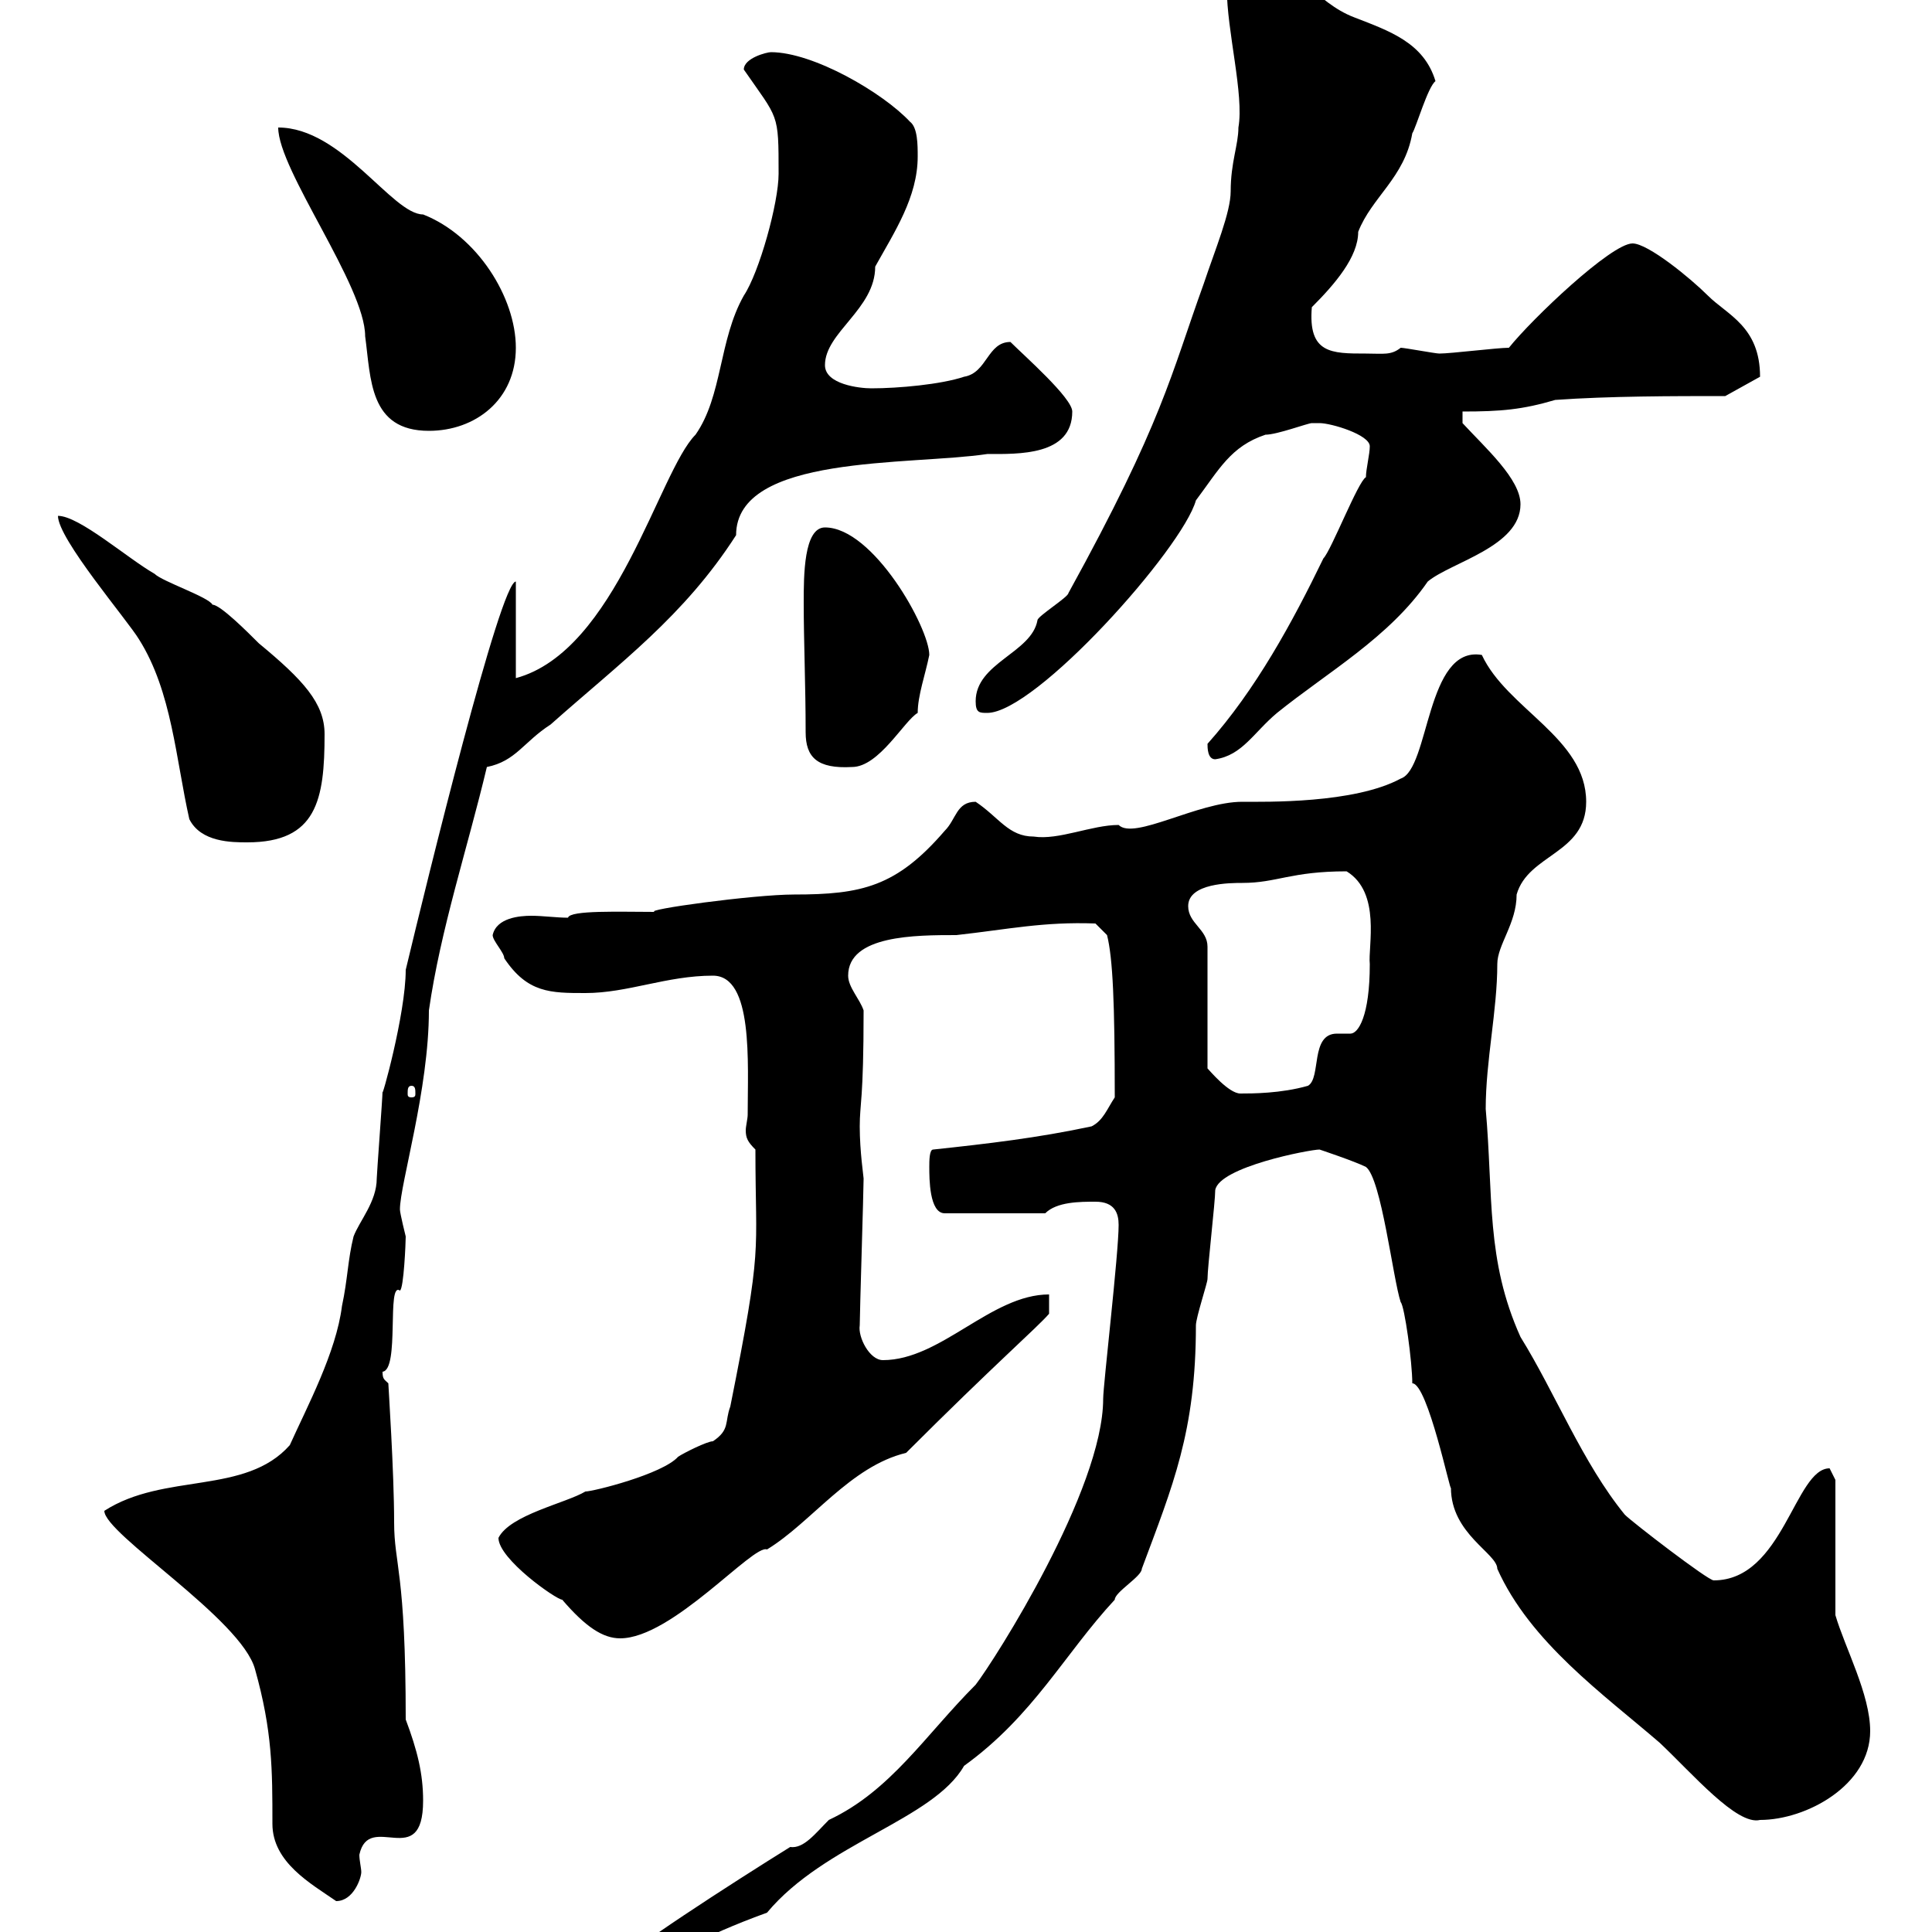 <svg xmlns="http://www.w3.org/2000/svg" xmlns:xlink="http://www.w3.org/1999/xlink" width="300" height="300"><path d="M173.70 190.20C173.70 194.70 171.30 215.10 171.30 217.20C171.30 231.30 154.50 257.70 151.50 261.60C143.70 269.40 138.30 278.10 128.70 282.60C126.60 284.70 124.80 287.10 122.70 286.80C114 292.20 96.30 303.60 96.30 304.80C96.30 304.80 96.30 306 96.30 306C105.30 303.60 108.30 300.90 119.10 297C128.10 286.20 144.90 282.60 149.70 274.20C160.50 266.40 165.30 256.80 173.10 248.40C173.10 247.20 177.30 244.80 177.30 243.60C182.10 230.70 185.70 222.30 185.70 205.80C185.70 204.60 187.50 199.20 187.50 198.60C187.50 196.80 188.70 186.60 188.70 184.80C189.30 181.20 203.40 178.50 204.90 178.50C204.90 178.50 210.30 180.30 212.10 181.20C214.50 183 216.30 198.60 217.50 202.20C218.10 202.80 219.30 211.50 219.30 214.80C221.70 214.80 225.30 232.20 225.30 231C225.30 238.20 232.50 241.20 232.50 243.60C237.60 255 249 263.10 257.70 270.60C262.80 275.40 269.70 283.50 273.30 282.60C280.50 282.60 290.40 277.20 290.40 268.80C290.40 263.10 286.50 255.90 285 250.80L285 229.80C285 229.80 284.10 228 284.10 228C278.70 228 276.90 245.40 266.10 245.40C265.20 245.40 253.50 236.40 252.30 235.20C245.70 227.10 241.50 216.30 236.10 207.60C230.70 195.60 231.90 185.70 230.70 172.20C230.70 164.70 232.50 156.90 232.50 149.70C232.50 146.70 235.50 143.40 235.50 138.90C237.30 132.60 246.30 132.60 246.30 124.50C246.30 114.60 234 110.10 230.10 101.70C221.40 100.20 222 119.40 217.50 120.90C210.30 124.80 196.50 124.50 192.90 124.50C186 124.50 176.10 130.50 173.70 128.10C169.50 128.10 164.40 130.50 160.50 129.90C156.60 129.90 155.10 126.90 151.50 124.50C148.50 124.50 148.50 127.20 146.70 129C139.20 137.70 133.80 138.90 123.30 138.90C117 138.90 99.60 141.30 101.70 141.60C96.30 141.60 88.50 141.30 88.20 142.50C86.40 142.50 84.30 142.20 82.50 142.20C80.70 142.20 77.10 142.50 76.50 145.20C76.50 146.10 78.30 147.90 78.30 148.80C81.90 154.20 85.50 154.20 90.90 154.20C97.50 154.20 103.50 151.50 110.70 151.50C117 151.50 116.10 165 116.10 173.10C116.10 173.70 115.80 174.90 115.80 175.50C115.80 176.70 116.10 177.30 117.30 178.50C117.30 195.30 118.50 192.90 113.40 218.40C112.50 220.80 113.40 222 110.70 223.80C109.80 223.80 106.20 225.60 105.30 226.20C102.90 228.90 92.10 231.60 90.90 231.60C87.90 233.40 79.20 235.20 77.40 238.80C77.40 242.10 86.40 248.40 87.30 248.40C90.90 252.60 93.60 254.40 96.30 254.40C104.40 254.40 117 239.70 119.10 240.60C126 236.40 132 227.70 140.70 225.60C154.50 211.80 161.10 206.10 162.90 204L162.90 201C153.90 201 146.10 211.20 137.10 211.20C135 211.20 133.20 207.60 133.50 205.80C133.50 204 134.10 184.80 134.10 183C134.10 182.70 133.50 178.80 133.50 174.90C133.50 171.30 134.10 171 134.10 156.90C133.50 155.10 131.70 153.30 131.70 151.50C131.70 145.20 142.20 145.20 148.50 145.20C156.60 144.30 162 143.10 170.10 143.40L171.90 145.20C172.80 148.80 173.10 155.70 173.10 170.40C171.90 172.20 171.30 174 169.50 174.90C161.10 176.70 153.30 177.60 144.90 178.50C144.30 178.50 144.30 180.30 144.30 181.20C144.30 183 144.30 188.40 146.70 188.40L162.30 188.40C164.10 186.60 167.70 186.60 170.10 186.60C173.10 186.60 173.70 188.40 173.70 190.20ZM16.20 234.60C16.20 238.20 37.50 251.40 39.60 259.20C42.30 268.80 42.30 274.80 42.30 283.20C42.30 289.20 48.30 292.50 52.20 295.20C54.90 295.20 56.10 291.60 56.10 290.70C56.10 290.10 55.80 288.90 55.80 288C57.30 281.10 65.70 290.70 65.70 279.60C65.70 275.40 64.80 271.80 63 267C63 243.90 61.20 243 61.20 236.40C61.20 228.60 60.30 215.10 60.30 214.80C59.70 214.20 59.40 214.20 59.40 213C62.10 212.70 60 198.90 62.10 200.40C62.70 200.10 63 192.90 63 192C63 192 62.10 188.40 62.10 187.80C62.10 183.90 66.60 169.20 66.60 156.90C68.40 144.30 72.60 131.70 75.60 119.10C80.10 118.20 81.30 115.20 85.50 112.50C96.30 102.90 106.20 95.70 114.30 83.10C114.30 70.50 141.30 72.30 153.30 70.50C158.10 70.50 166.50 70.80 166.50 63.90C166.50 61.80 159 55.20 156.90 53.10C153.30 53.10 153.30 57.90 149.70 58.50C146.10 59.70 139.50 60.30 135.30 60.30C133.50 60.30 128.10 59.70 128.10 56.70C128.10 51.60 135.90 48 135.90 41.40C138.90 36 142.50 30.60 142.50 24.30C142.50 22.50 142.50 19.80 141.30 18.90C137.10 14.40 126.30 8.10 119.70 8.10C119.10 8.10 115.50 9 115.50 10.80C120.90 18.60 120.90 17.40 120.90 27C120.90 31.50 117.90 42.30 115.50 45.90C111.60 52.80 112.20 61.50 108 67.50C102.30 73.20 95.70 101.10 80.10 105.30L80.10 90.30C77.70 90.30 66.30 136.80 63 150.60C63 157.50 59.10 171.30 59.40 169.50C59.40 170.40 58.50 182.40 58.50 183C58.50 186.60 55.80 189.60 54.90 192C54 195.60 54 198.60 53.10 202.80C52.20 210 47.70 218.40 45 224.40C38.10 232.20 25.50 228.60 16.20 234.60ZM63.90 168.60C64.50 168.60 64.50 169.20 64.50 169.80C64.50 170.10 64.50 170.40 63.90 170.40C63.30 170.40 63.30 170.10 63.30 169.80C63.30 169.20 63.30 168.60 63.90 168.60ZM184.50 140.70C184.50 137.10 191.10 137.10 192.90 137.10C198.30 137.10 200.40 135.30 209.10 135.30C214.50 138.60 212.40 147 212.70 149.70C212.70 157.80 210.90 160.50 209.70 160.50C209.10 160.50 208.50 160.50 207.60 160.50C203.40 160.50 205.20 167.40 203.10 168.60C198.90 169.80 194.40 169.80 192.60 169.80C190.80 169.80 187.80 166.20 187.50 165.90L187.50 147C187.50 144.30 184.50 143.40 184.50 140.70ZM9 80.10C9 83.70 19.80 96.30 21.60 99.30C26.70 107.40 27.30 117.90 29.40 127.20C31.20 130.80 36 130.80 38.40 130.80C49.20 130.80 50.40 124.20 50.40 114C50.40 109.20 47.10 105.60 40.20 99.90C38.40 98.10 34.20 93.90 33 93.90C32.40 92.70 25.20 90.30 24 89.10C19.80 86.70 12.30 80.10 9 80.10ZM125.10 113.70C125.10 117.60 126.90 119.40 132.30 119.10C136.50 119.10 140.40 111.90 142.50 110.70C142.50 108 143.70 104.70 144.30 101.70C144.30 97.50 135.60 81.90 128.10 81.90C124.80 81.90 124.80 89.40 124.80 93.60C124.80 99.60 125.10 106.50 125.10 113.70ZM187.50 115.50C187.50 116.10 187.50 117.90 188.70 117.90C192.90 117.30 194.70 113.70 198.30 110.70C206.10 104.40 215.70 99 221.70 90.30C225.30 87.30 236.10 84.90 236.10 78.30C236.10 74.40 230.70 69.60 227.10 65.70L227.10 63.90C233.10 63.90 236.40 63.60 241.50 62.10C249.90 61.50 259.80 61.50 267.90 61.50L273.30 58.50C273.30 50.70 268.20 48.90 265.20 45.90C262.50 43.20 255.90 37.80 253.50 37.80C250.20 37.80 237.90 49.50 234.30 54C232.50 54 225.30 54.90 223.50 54.90C222.90 54.90 218.10 54 217.50 54C216 55.20 214.80 54.90 212.10 54.90C206.70 54.90 203.10 54.90 203.70 47.70C207.30 44.10 210.90 39.90 210.90 36C213 30.60 218.10 27.60 219.30 20.70C219.90 19.80 221.70 13.50 222.90 12.60C221.10 6.60 215.70 4.80 210.30 2.70C204 0.30 202.20-5.40 194.10-5.40C191.10-5.40 190.50-4.50 190.50-1.80C190.50 4.80 193.20 14.70 192.30 19.80C192.30 22.50 191.10 25.20 191.10 29.70C191.10 33 188.70 38.70 186.90 44.10C181.80 58.20 180.60 65.40 165.90 92.10C165.90 92.70 161.10 95.70 161.10 96.30C160.20 101.40 151.50 102.90 151.50 108.90C151.50 110.70 152.10 110.70 153.30 110.70C160.80 110.70 183.60 85.20 185.70 77.70C189.30 72.90 191.10 69.30 196.50 67.50C198.30 67.50 203.10 65.70 203.70 65.70C203.70 65.70 204.90 65.70 204.90 65.70C206.70 65.70 212.70 67.50 212.70 69.30C212.70 70.50 212.10 72.90 212.10 74.10C210.90 74.70 206.70 85.50 205.50 86.70C200.70 96.60 195 107.10 187.50 115.50ZM43.20 19.80C43.20 26.40 56.70 44.40 56.70 52.20C57.60 58.80 57.30 66.90 66.60 66.90C73.80 66.90 80.10 62.10 80.10 54C80.10 46.20 74.10 36.60 65.70 33.30C60.90 33.30 53.10 19.80 43.20 19.80Z"/></svg>